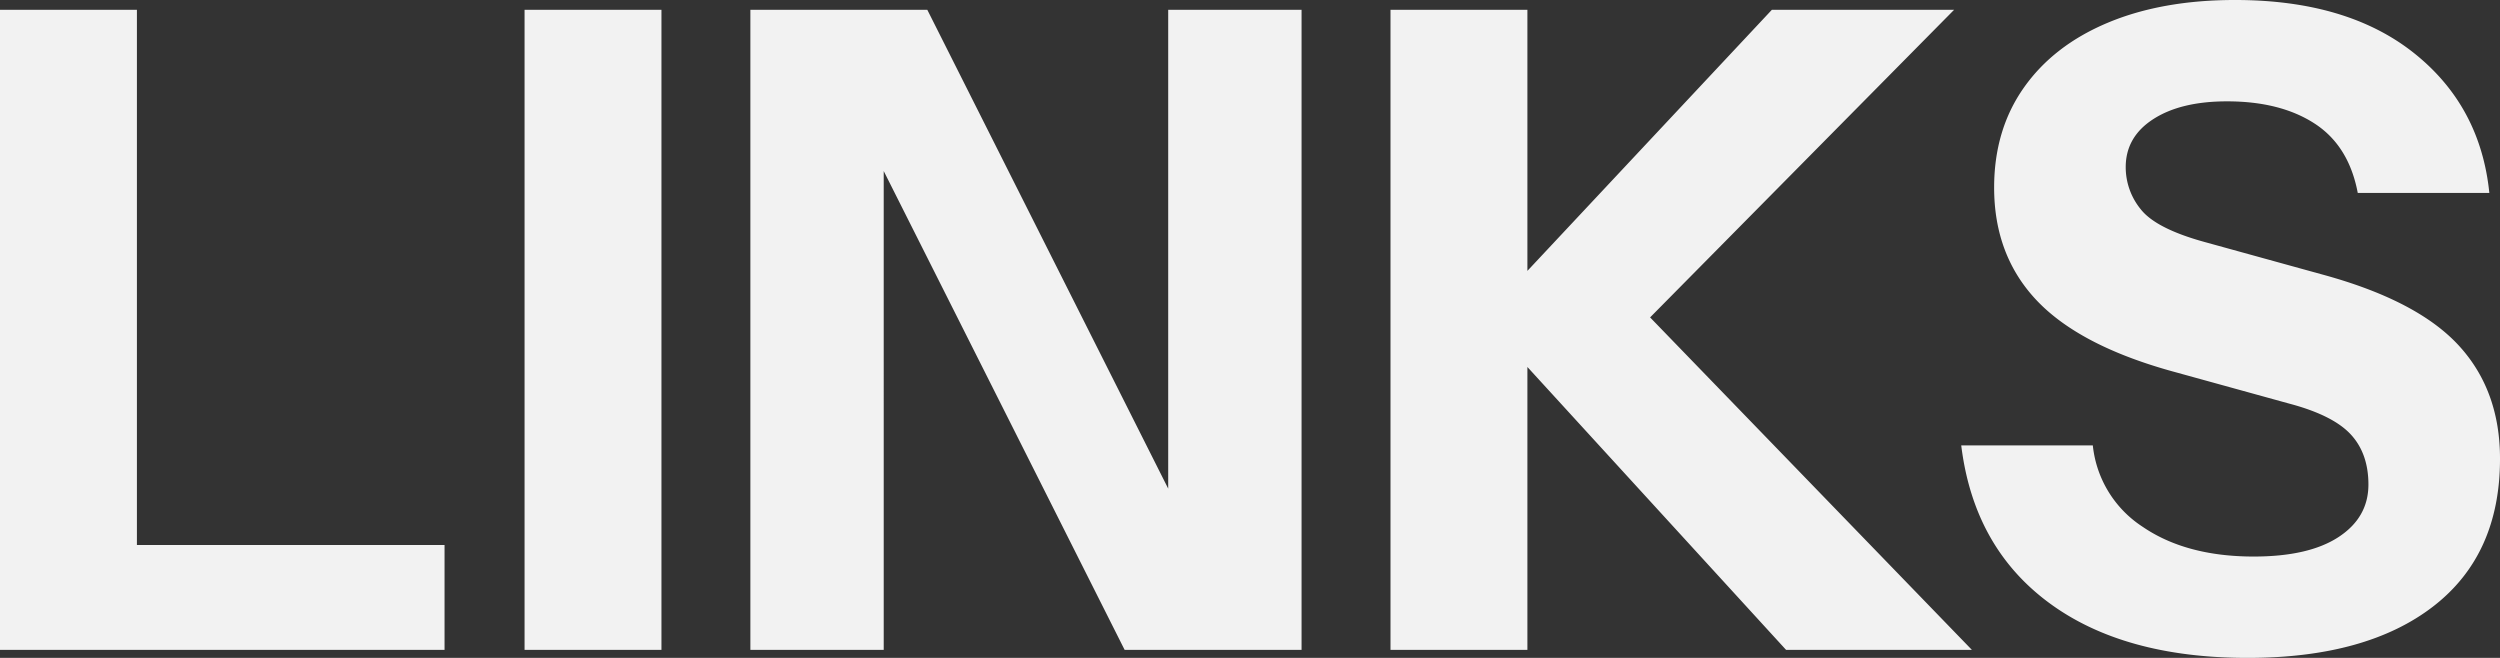 <svg xmlns="http://www.w3.org/2000/svg" width="558.317" height="146.926" viewBox="0 0 558.317 146.926">
  <rect x="0" y="0" width="558.317" height="146.926" fill="#333333" stroke="none"/>
  <path id="Text" d="M7.45,36.22V-106.735H38.026V36.22Zm14.3,0V12.791h84.979V36.22Zm102.848,0V-106.735H155.17V36.22Zm50.431,0V-106.735h39.511L278.071,19.542l-9.729,2.383V-106.735h29.782V36.22H258.613L195.078-90.057l9.729-2.383V36.22Zm142.955,0V-106.735h30.576V36.22Zm20.848-74.257,64.33-68.7h40.7l-67.9,68.7ZM406.333,36.22l-67.9-74.257h37.526L447.83,36.22Zm103.046,1.787q-27.8,0-44.475-12.409T445.447-9.446h29.385A24.708,24.708,0,0,0,485.951,8.721q9.729,6.651,24.819,6.651,12.31,0,18.961-4.368T536.382-.71q0-6.949-3.971-11.218t-13.7-6.85l-26.605-7.346q-20.451-5.758-29.881-15.785t-9.431-25.116q0-12.906,6.651-22.337t18.763-14.494q12.111-5.063,28.392-5.063,25.017,0,39.908,11.814t16.877,31.271H534q-1.986-10.523-9.63-15.487t-19.557-4.964q-10.325,0-16.479,3.971t-6.155,10.722a14.852,14.852,0,0,0,3.375,9.431q3.375,4.269,14.1,7.247l26.605,7.346Q547.3-41.81,556.535-31.783t9.233,25.315q0,21.443-14.891,32.959T509.379,38.007Z" transform="translate(-7.45 108.919)" fill="#f2f2f2"/>
</svg>
